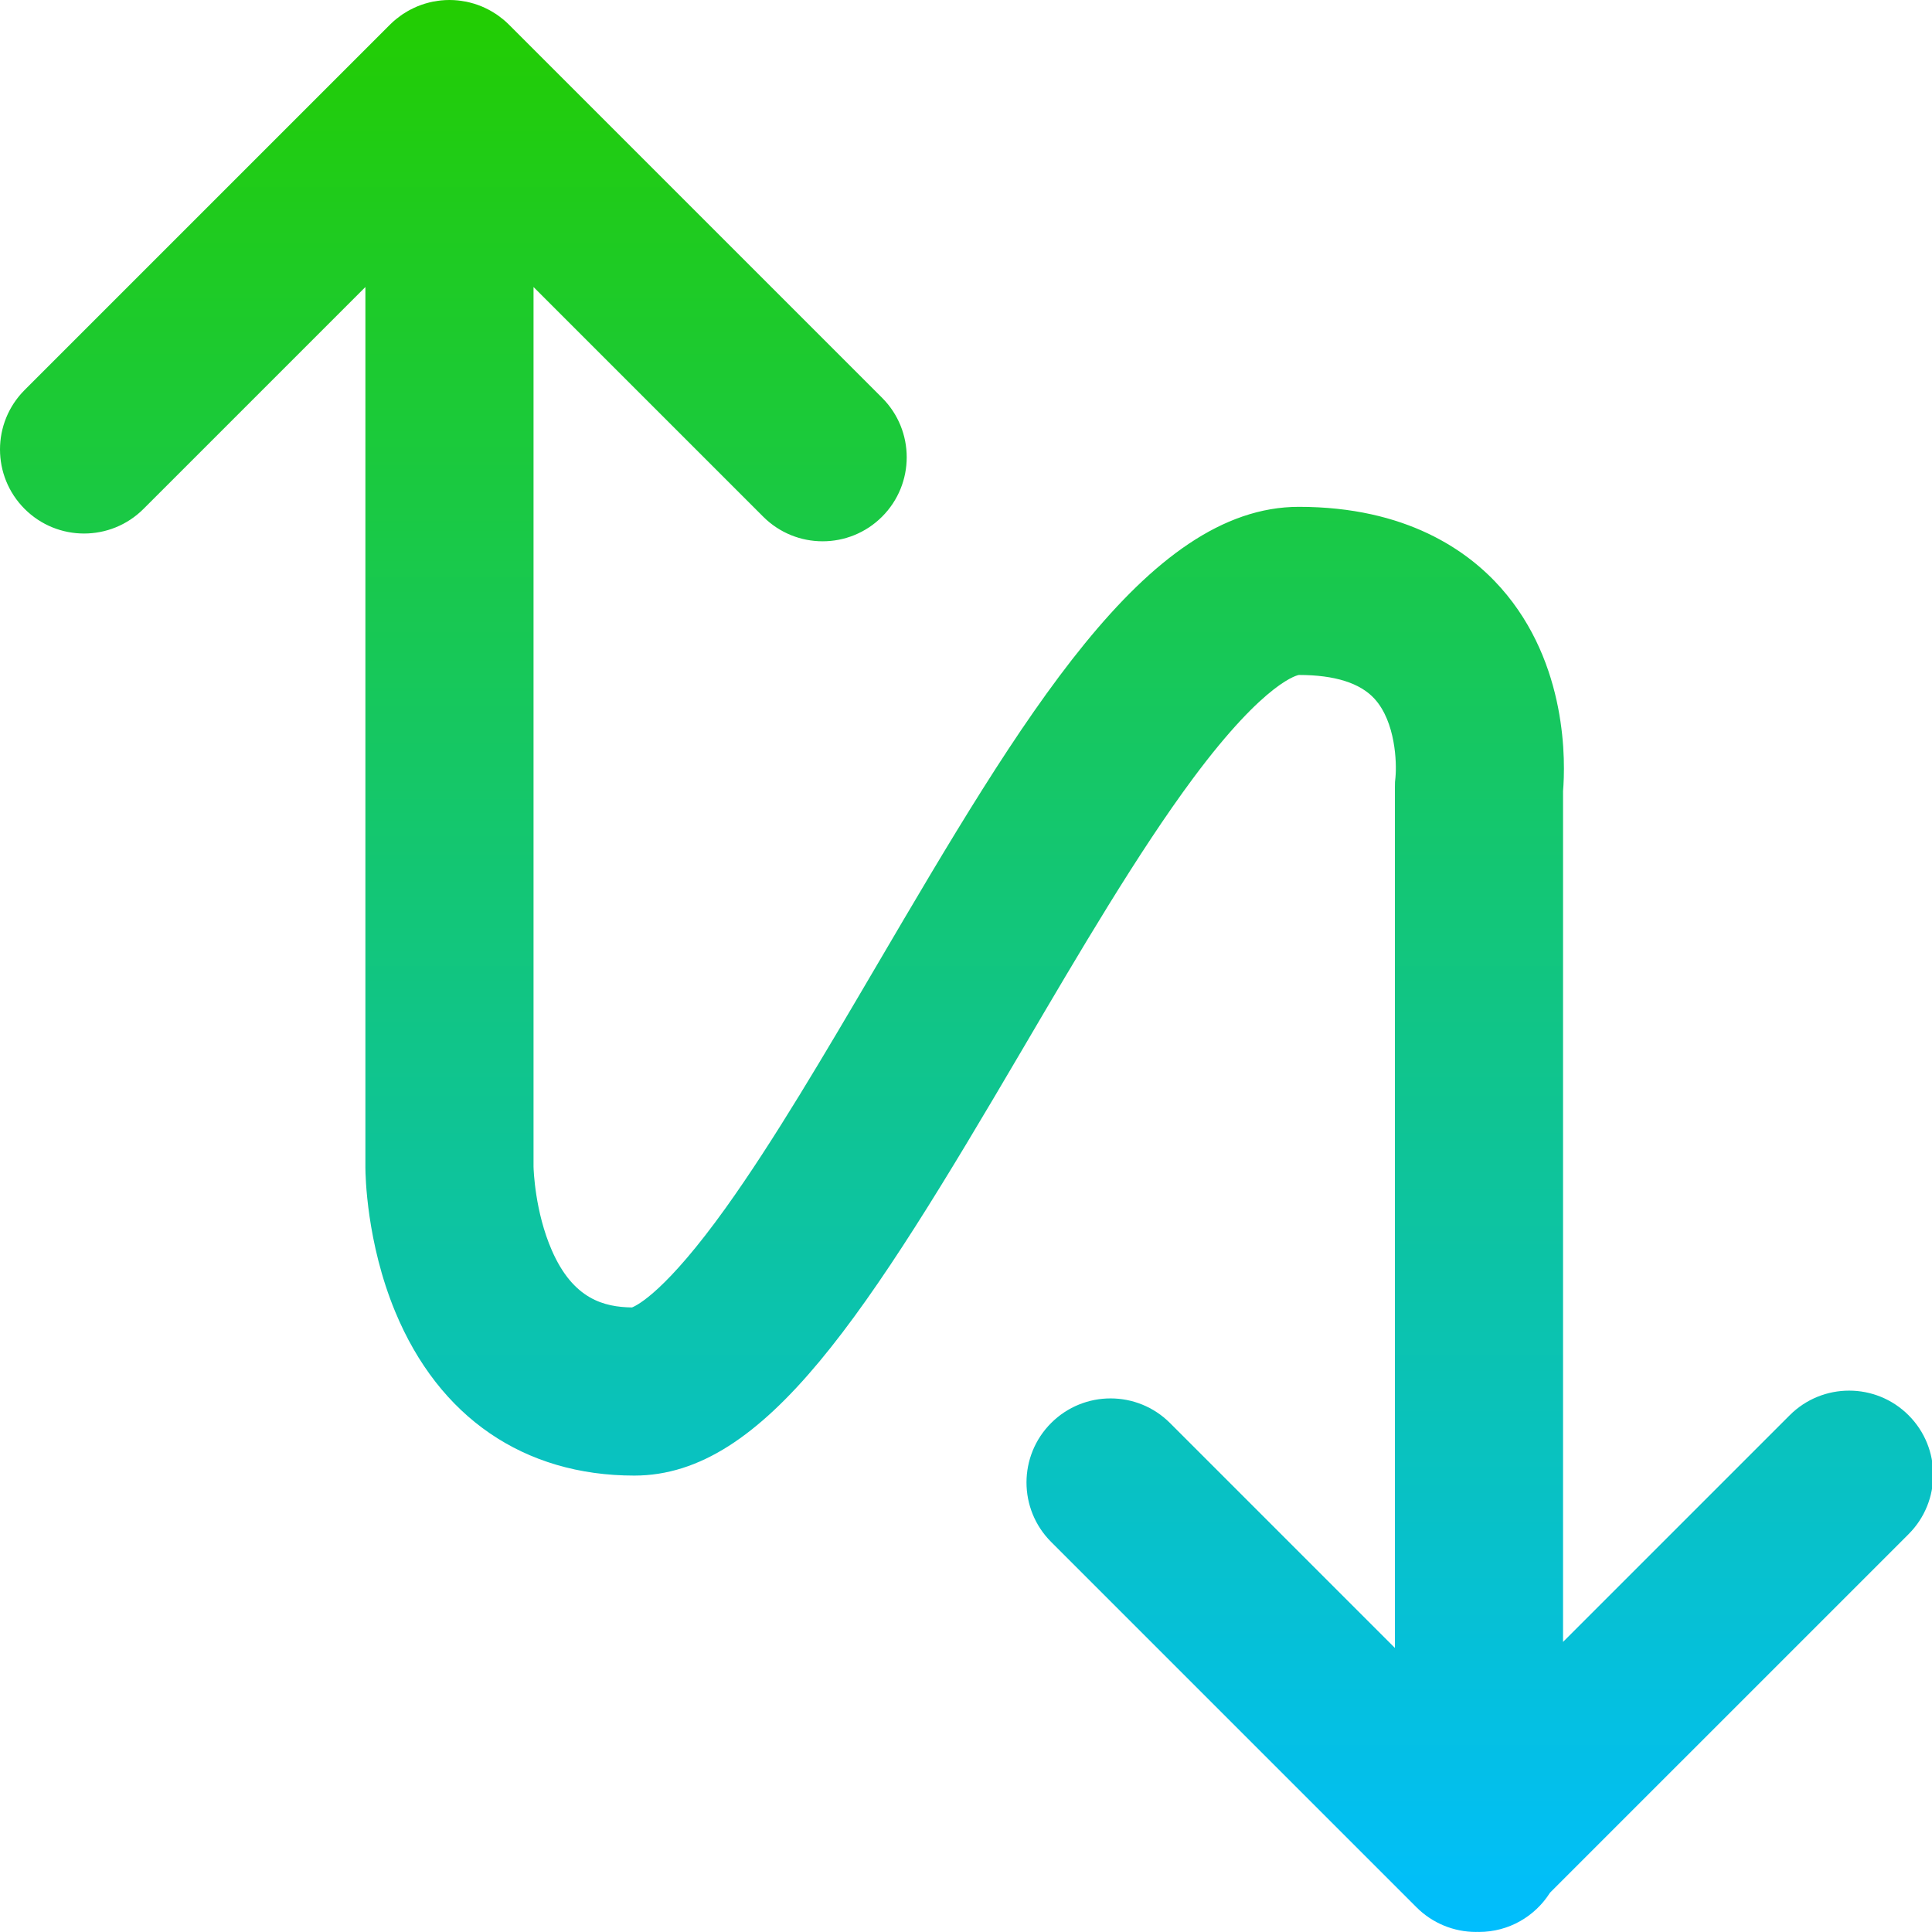 <svg xmlns:dc="http://purl.org/dc/elements/1.1/" xmlns:cc="http://creativecommons.org/ns#" xmlns:rdf="http://www.w3.org/1999/02/22-rdf-syntax-ns#" xmlns:svg="http://www.w3.org/2000/svg" xmlns="http://www.w3.org/2000/svg" height="429" width="429" xml:space="preserve" version="1.1"><rect id="backgroundrect" width="100%" height="100%" x="0" y="0" fill="none" stroke="none" class="" style=""/><defs id="defs6"><linearGradient id="svg_1" x2="0" y2="1"><stop stop-color="#23CD00" stop-opacity="1" offset="0"/><stop stop-color="#00BEFF" stop-opacity="1" offset="1"/></linearGradient></defs><g class="currentLayer" style=""><title>Layer 1</title><g id="g10" class="selected" fill-opacity="1" fill="url(#svg_1)"><g id="g12" stroke-width="0" fill="url(#svg_1)"><path id="path14" style="fill-opacity: 1; fill-rule: nonzero; stroke: none;" d="m423.8,314.257 c-7.289,-7.291 -19.109,-7.291 -26.399,0 L347.074,364.585 v-188.927 c0.511,-6.119 1.156,-28.219 -13.787,-45.104 c-7.273,-8.216 -20.963,-18.012 -44.88,-18.012 c-33.937,0 -61.568,47.055 -93.56,101.541 C182.988,234.28 171.787,253.355 161.167,268.185 C147.998,286.573 141.574,289.827 140.334,290.317 c-6.184,-0.085 -13.047,-1.804 -17.793,-12.659 c-3.756,-8.581 -4.052,-17.891 -4.071,-18.576 v-195.351 l50.997,50.997 c3.645,3.644 8.421,5.467 13.2,5.467 c4.776,0 9.555,-1.823 13.199,-5.467 c7.292,-7.291 7.292,-19.109 0,-26.399 l-82.859,-82.86 c-0.431,-0.432 -0.885,-0.841 -1.357,-1.229 c-0.112,-0.092 -0.233,-0.171 -0.348,-0.26 c-0.365,-0.287 -0.733,-0.571 -1.121,-0.831 c-0.104,-0.071 -0.217,-0.128 -0.323,-0.196 c-0.409,-0.261 -0.819,-0.517 -1.248,-0.745 c-0.075,-0.041 -0.155,-0.073 -0.231,-0.112 c-0.464,-0.241 -0.936,-0.469 -1.423,-0.672 c-0.048,-0.02 -0.099,-0.035 -0.148,-0.055 c-0.513,-0.208 -1.033,-0.399 -1.567,-0.561 c-0.055,-0.016 -0.111,-0.027 -0.165,-0.041 c-0.525,-0.155 -1.056,-0.295 -1.599,-0.403 c-0.149,-0.029 -0.3,-0.043 -0.448,-0.068 c-0.451,-0.079 -0.901,-0.159 -1.363,-0.204 c-0.616,-0.061 -1.239,-0.093 -1.864,-0.093 c-0.625,0 -1.247,0.032 -1.863,0.093 c-0.461,0.045 -0.912,0.125 -1.363,0.204 c-0.148,0.025 -0.301,0.039 -0.448,0.068 c-0.543,0.108 -1.075,0.248 -1.6,0.403 c-0.053,0.015 -0.109,0.025 -0.164,0.041 c-0.533,0.163 -1.052,0.353 -1.564,0.56 c-0.051,0.02 -0.103,0.036 -0.152,0.056 c-0.487,0.203 -0.956,0.431 -1.42,0.672 c-0.077,0.039 -0.157,0.071 -0.235,0.112 c-0.427,0.229 -0.837,0.484 -1.244,0.745 c-0.107,0.068 -0.219,0.125 -0.325,0.196 c-0.385,0.26 -0.756,0.544 -1.12,0.831 c-0.115,0.089 -0.236,0.168 -0.348,0.26 c-0.472,0.388 -0.925,0.797 -1.357,1.229 l-81.133,81.133 c-7.289,7.291 -7.289,19.109 0,26.399 c7.289,7.291 19.109,7.291 26.399,0 l49.271,-49.271 V259.268 c0.005,1.651 0.237,16.569 6.609,31.969 c9.721,23.484 28.581,36.416 53.104,36.416 c29.125,0 51.727,-35.972 86.191,-94.665 c12.627,-21.507 25.684,-43.744 37.867,-60.148 c16.312,-21.961 23.505,-22.96 23.5,-22.964 c7.975,0 13.636,1.789 16.831,5.317 c4.647,5.136 4.923,14.176 4.628,17.384 c-0.115,0.833 -0.125,1.323 -0.125,2.187 v191.16 l-49.94,-49.94 c-7.289,-7.289 -19.109,-7.291 -26.399,0 c-7.292,7.289 -7.292,19.108 0,26.399 l81.136,81.137 c3.5,3.501 8.249,5.467 13.2,5.467 c0.112,0 0.224,-0.015 0.337,-0.016 c0.111,0.001 0.22,0.016 0.332,0.016 c6.643,0 12.459,-3.479 15.765,-8.704 l79.628,-79.627 c7.289,-7.289 7.289,-19.108 0,-26.399 " stroke-width="0" fill="url(#svg_1)"/></g></g></g></svg>